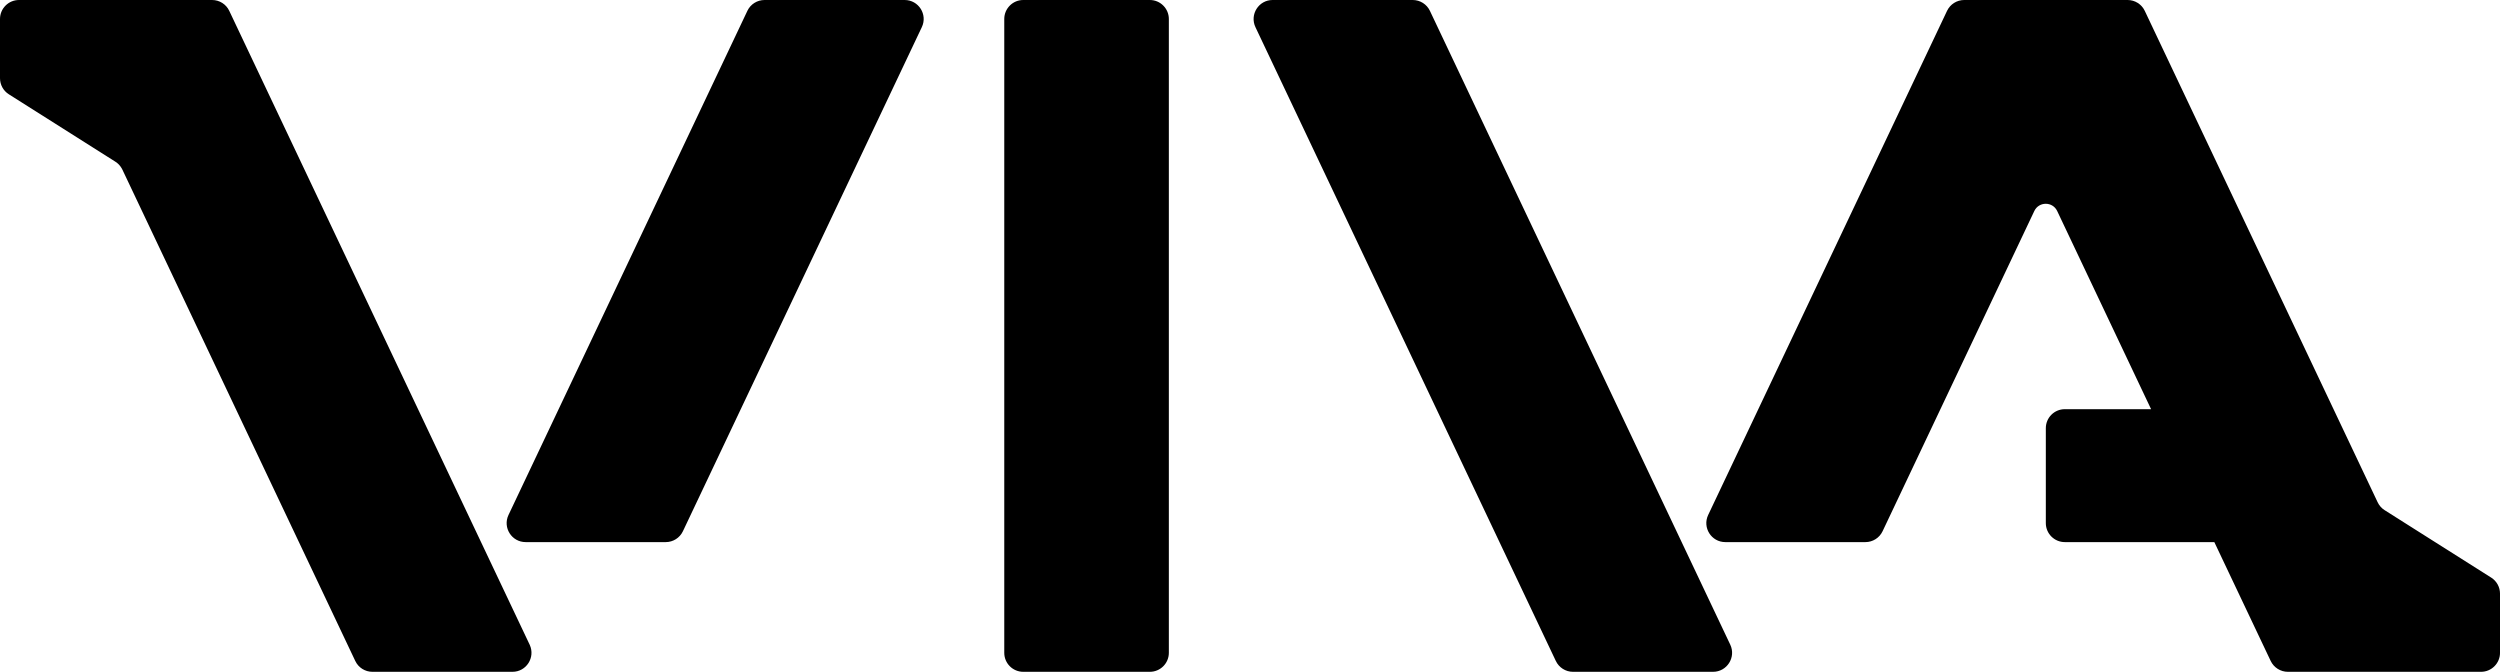 <?xml version="1.0" encoding="UTF-8"?>
<svg id="Layer_2" data-name="Layer 2" xmlns="http://www.w3.org/2000/svg" viewBox="0 0 2613.23 702.24">
  <g id="Layer_1-2" data-name="Layer 1">
    <g>
      <path d="m553.76,674.12L239.66,11.38c-3.24-6.95-10.26-11.38-17.93-11.38H19.85C8.87,0,0,8.93,0,19.85v61.87c0,6.82,3.44,13.17,9.2,16.81l111.36,70.47c2.65,1.65,4.9,3.97,6.48,6.68l.18.31.09.16h0s0,0,0,0c.2.33.4.73.6,1.12l243.43,513.59c3.24,6.95,10.26,11.38,17.93,11.38h146.43c14.49,0,24.02-15.02,18.06-28.12h0Z"/>
      <path d="m781.22,11.35l-249.7,526.96c-6.24,13.17,3.36,28.35,17.94,28.35h146.43c7.67,0,14.65-4.42,17.94-11.35L963.59,28.35c6.24-13.17-3.36-28.35-17.94-28.35h-146.5c-7.67,0-14.65,4.42-17.94,11.35Z"/>
      <path d="m1201.94,0h-132.34c-10.98,0-19.85,8.93-19.85,19.85v662.54c0,10.98,8.87,19.85,19.85,19.85h132.34c10.92,0,19.85-8.87,19.85-19.85V19.85c0-10.92-8.93-19.85-19.85-19.85Z"/>
      <path d="m1808.4,673.38l.22.47L1494.68,11.35c-3.28-6.93-10.27-11.35-17.94-11.35h-146.51c-14.56,0-24.15,15.22-17.93,28.39l313.97,662.47c3.31,6.95,10.26,11.38,17.93,11.38h146.43c14.59,0,24.22-15.18,18-28.38l-.23-.48Z"/>
      <path d="m2603.96,603.72l-111.36-70.47c-3.18-1.99-5.69-4.9-7.28-8.27L2241.91,11.35c-3.28-6.93-10.27-11.35-17.94-11.35h-170.8c-7.67,0-14.65,4.42-17.94,11.35l-249.7,526.96c-6.24,13.17,3.36,28.35,17.94,28.35h146.43c7.67,0,14.65-4.42,17.94-11.35l158.6-334.73c4.78-10.09,19.14-10.09,23.92,0l98.15,207.13h-90.18c-10.96,0-19.85,8.89-19.85,19.85v99.25c0,10.96,8.89,19.85,19.85,19.85h156.29l58.89,124.2c3.31,6.95,10.32,11.38,18,11.38h201.88c10.98,0,19.85-8.93,19.85-19.85v-61.87c0-6.82-3.51-13.17-9.26-16.81Zm-465.56-408.39h0l.05.05-.05-.05h0Z"/>
    </g>
  </g>
</svg>